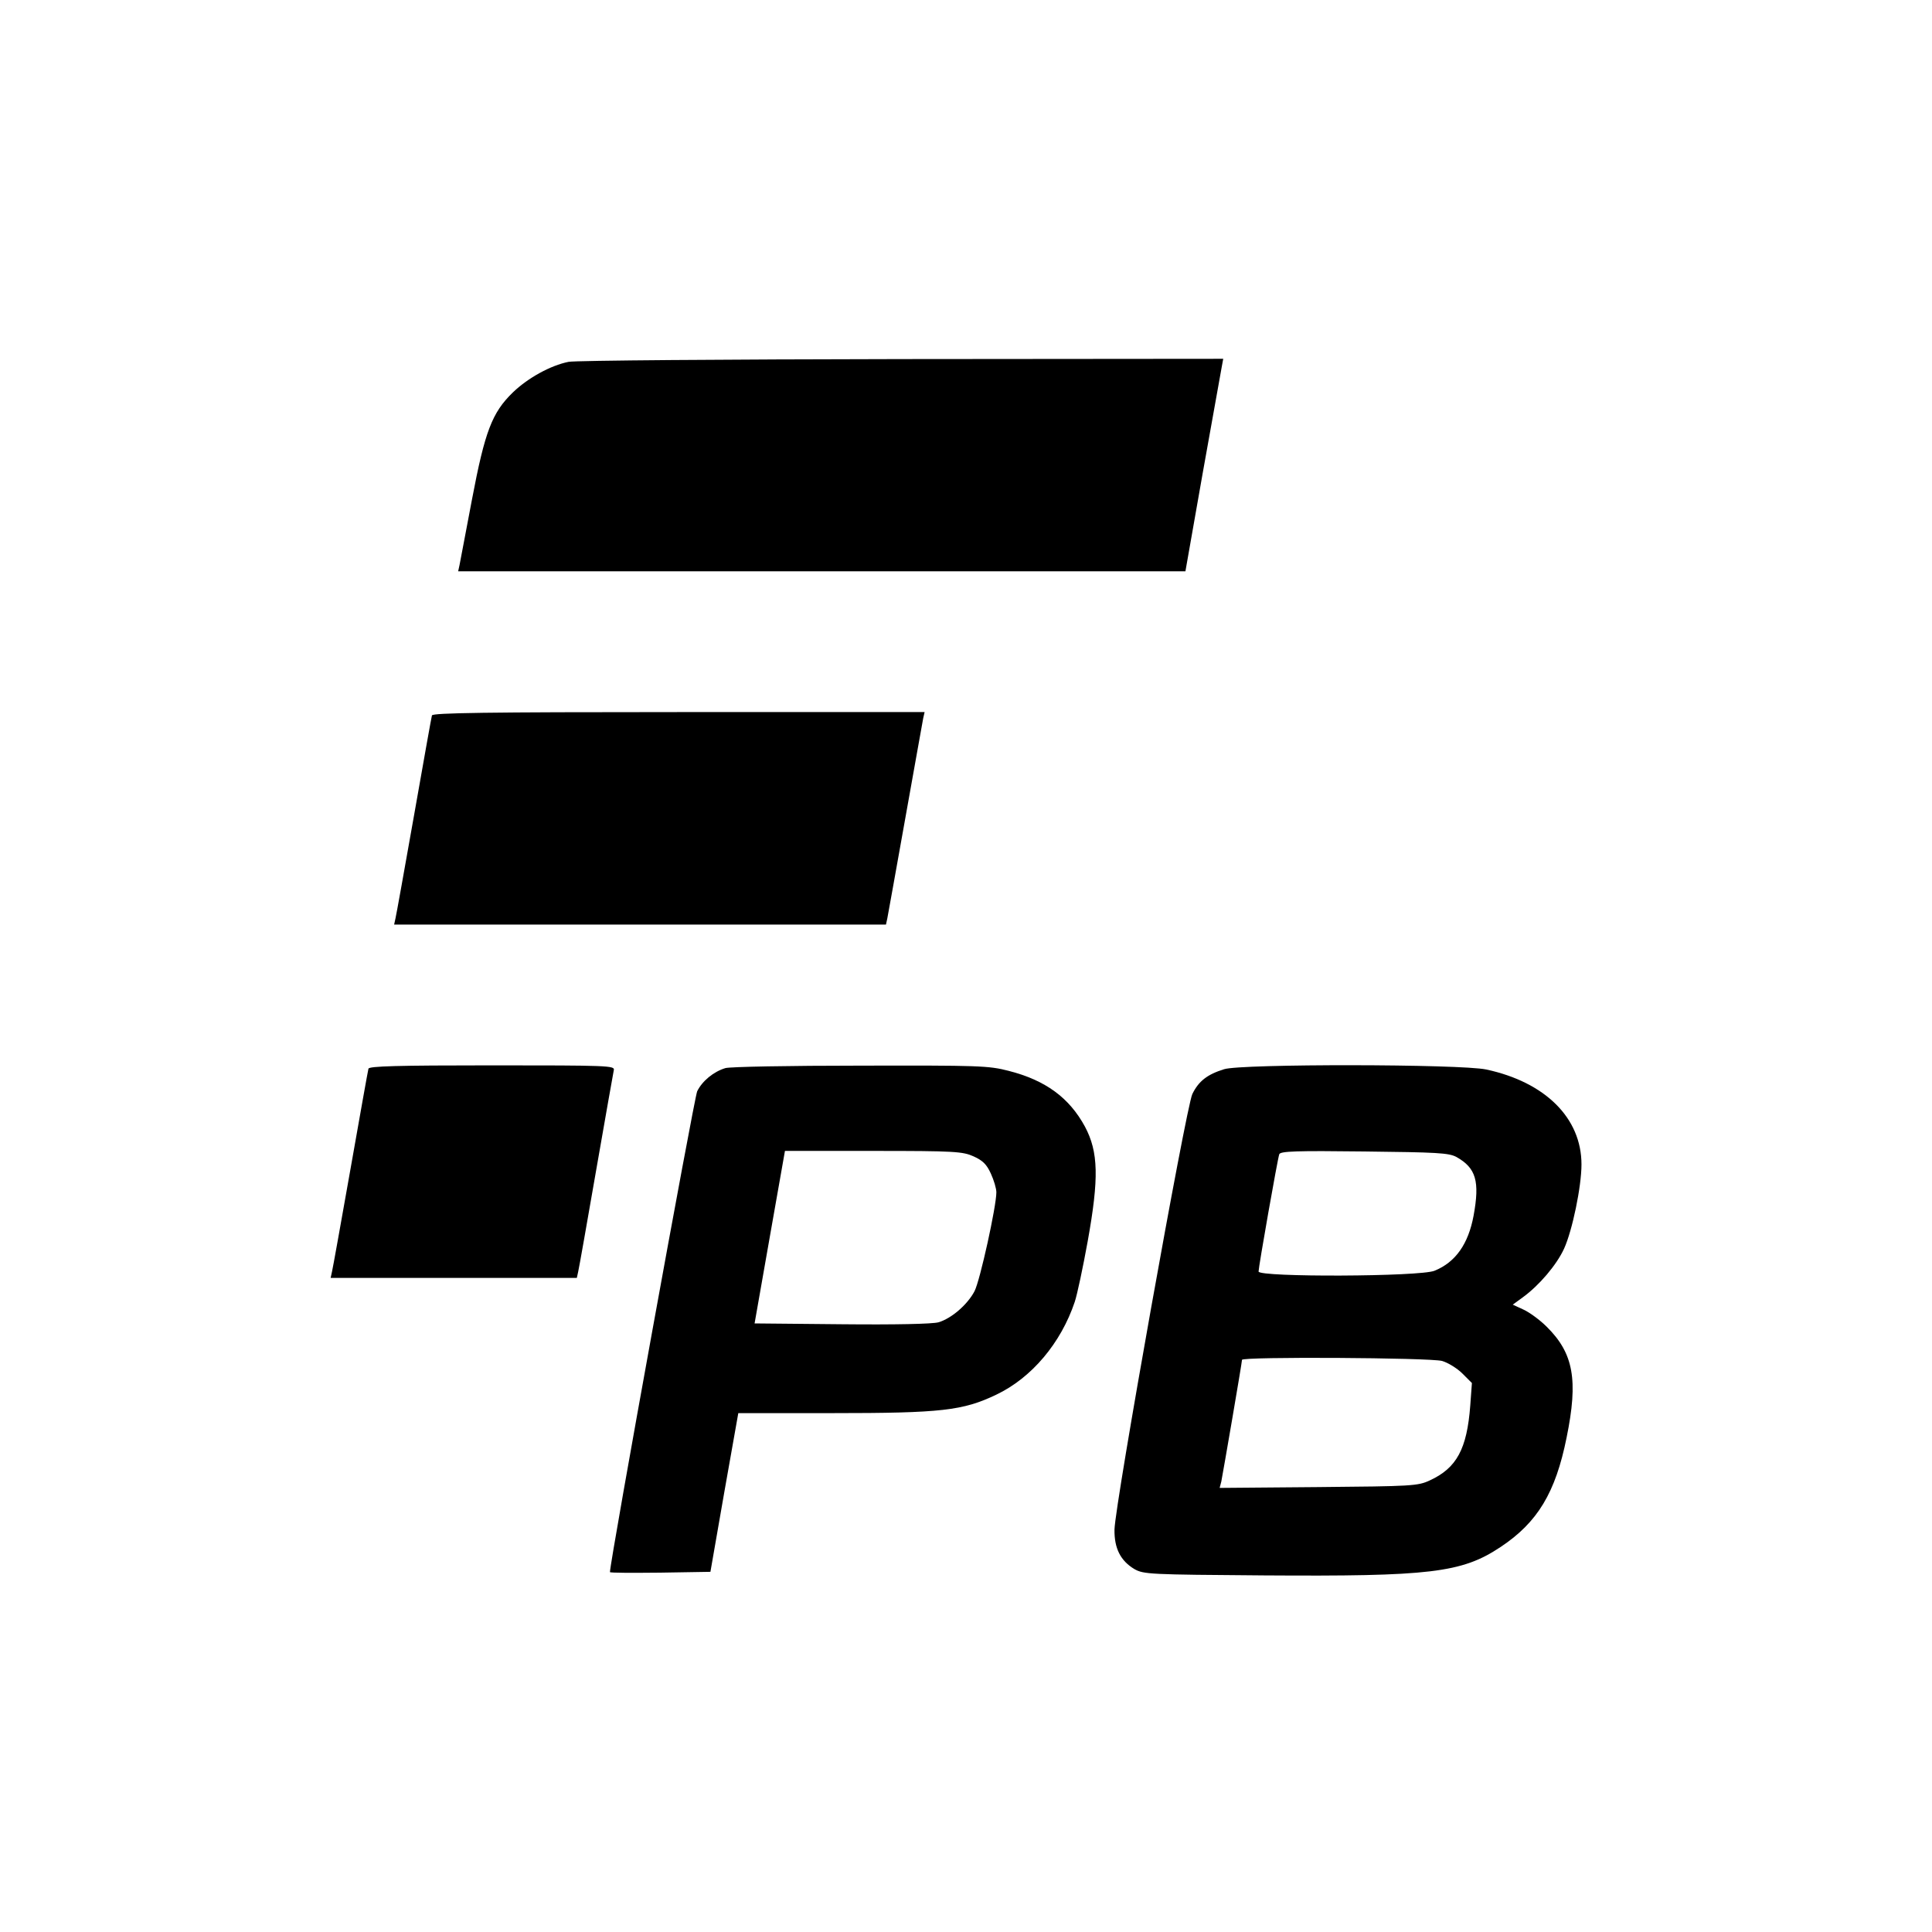 <?xml version="1.0" standalone="no"?>
<!DOCTYPE svg PUBLIC "-//W3C//DTD SVG 20010904//EN"
 "http://www.w3.org/TR/2001/REC-SVG-20010904/DTD/svg10.dtd">
<svg version="1.0" xmlns="http://www.w3.org/2000/svg"
 width="700pt" height="700pt" viewBox="0 0 700 700"
 preserveAspectRatio="xMidYMid meet">
<g transform="translate(0,700) scale(0.1,-0.1)"
fill="#000000" stroke="none">
<path d="M2060 5689 c-65 -13 -147 -58 -202 -111 -75 -73 -101 -140 -148 -388
-22 -118 -43 -225 -45 -237 l-5 -23 1317 0 1318 0 63 358 c35 196 66 369 69
385 l5 27 -1163 -1 c-640 -1 -1184 -5 -1209 -10z"/>
<path d="M1565 4408 c-2 -7 -31 -170 -65 -363 -34 -192 -64 -360 -67 -372 l-5
-23 891 0 891 0 5 23 c2 12 32 175 65 362 33 187 63 350 65 363 l5 22 -890 0
c-704 0 -891 -3 -895 -12z"/>
<path d="M1335 3128 c-2 -7 -31 -170 -65 -363 -34 -192 -64 -360 -67 -372 l-5
-23 446 0 446 0 5 23 c3 12 32 177 65 367 33 190 62 353 64 363 4 16 -22 17
-440 17 -347 0 -446 -3 -449 -12z"/>
<path d="M2628 3130 c-43 -13 -84 -47 -102 -84 -11 -24 -316 -1703 -316 -1742
0 -3 82 -3 182 -2 l182 3 50 287 51 288 341 0 c395 0 473 9 594 67 128 61 234
187 284 336 9 27 30 126 47 220 41 228 39 323 -10 415 -57 105 -143 168 -276
202 -73 19 -109 20 -539 19 -254 0 -473 -4 -488 -9z m900 -320 c33 -15 47 -29
62 -62 11 -24 20 -54 20 -68 0 -51 -59 -319 -79 -358 -25 -48 -83 -99 -131
-113 -22 -6 -156 -9 -350 -7 l-316 3 55 313 55 312 320 0 c296 0 324 -2 364
-20z"/>
<path d="M4435 3126 c-61 -19 -92 -43 -115 -90 -23 -49 -280 -1485 -282 -1578
-1 -68 22 -113 72 -143 34 -19 53 -20 470 -23 601 -4 716 9 857 103 134 89
199 197 239 396 43 210 25 306 -72 402 -24 24 -62 52 -84 62 l-39 18 37 27
c59 43 122 117 149 176 30 66 63 225 63 305 0 168 -131 298 -345 344 -94 20
-888 21 -950 1z m842 -318 c71 -40 85 -88 62 -213 -19 -102 -65 -168 -141
-199 -51 -22 -638 -24 -638 -3 0 17 69 409 75 425 4 11 63 13 307 10 264 -3
307 -5 335 -20z m-52 -739 c21 -6 55 -27 73 -45 l35 -35 -6 -82 c-12 -157 -49
-226 -147 -271 -43 -20 -65 -21 -403 -24 l-358 -3 6 23 c6 30 75 431 75 441 0
12 680 8 725 -4z"/>
</g>
</svg>

